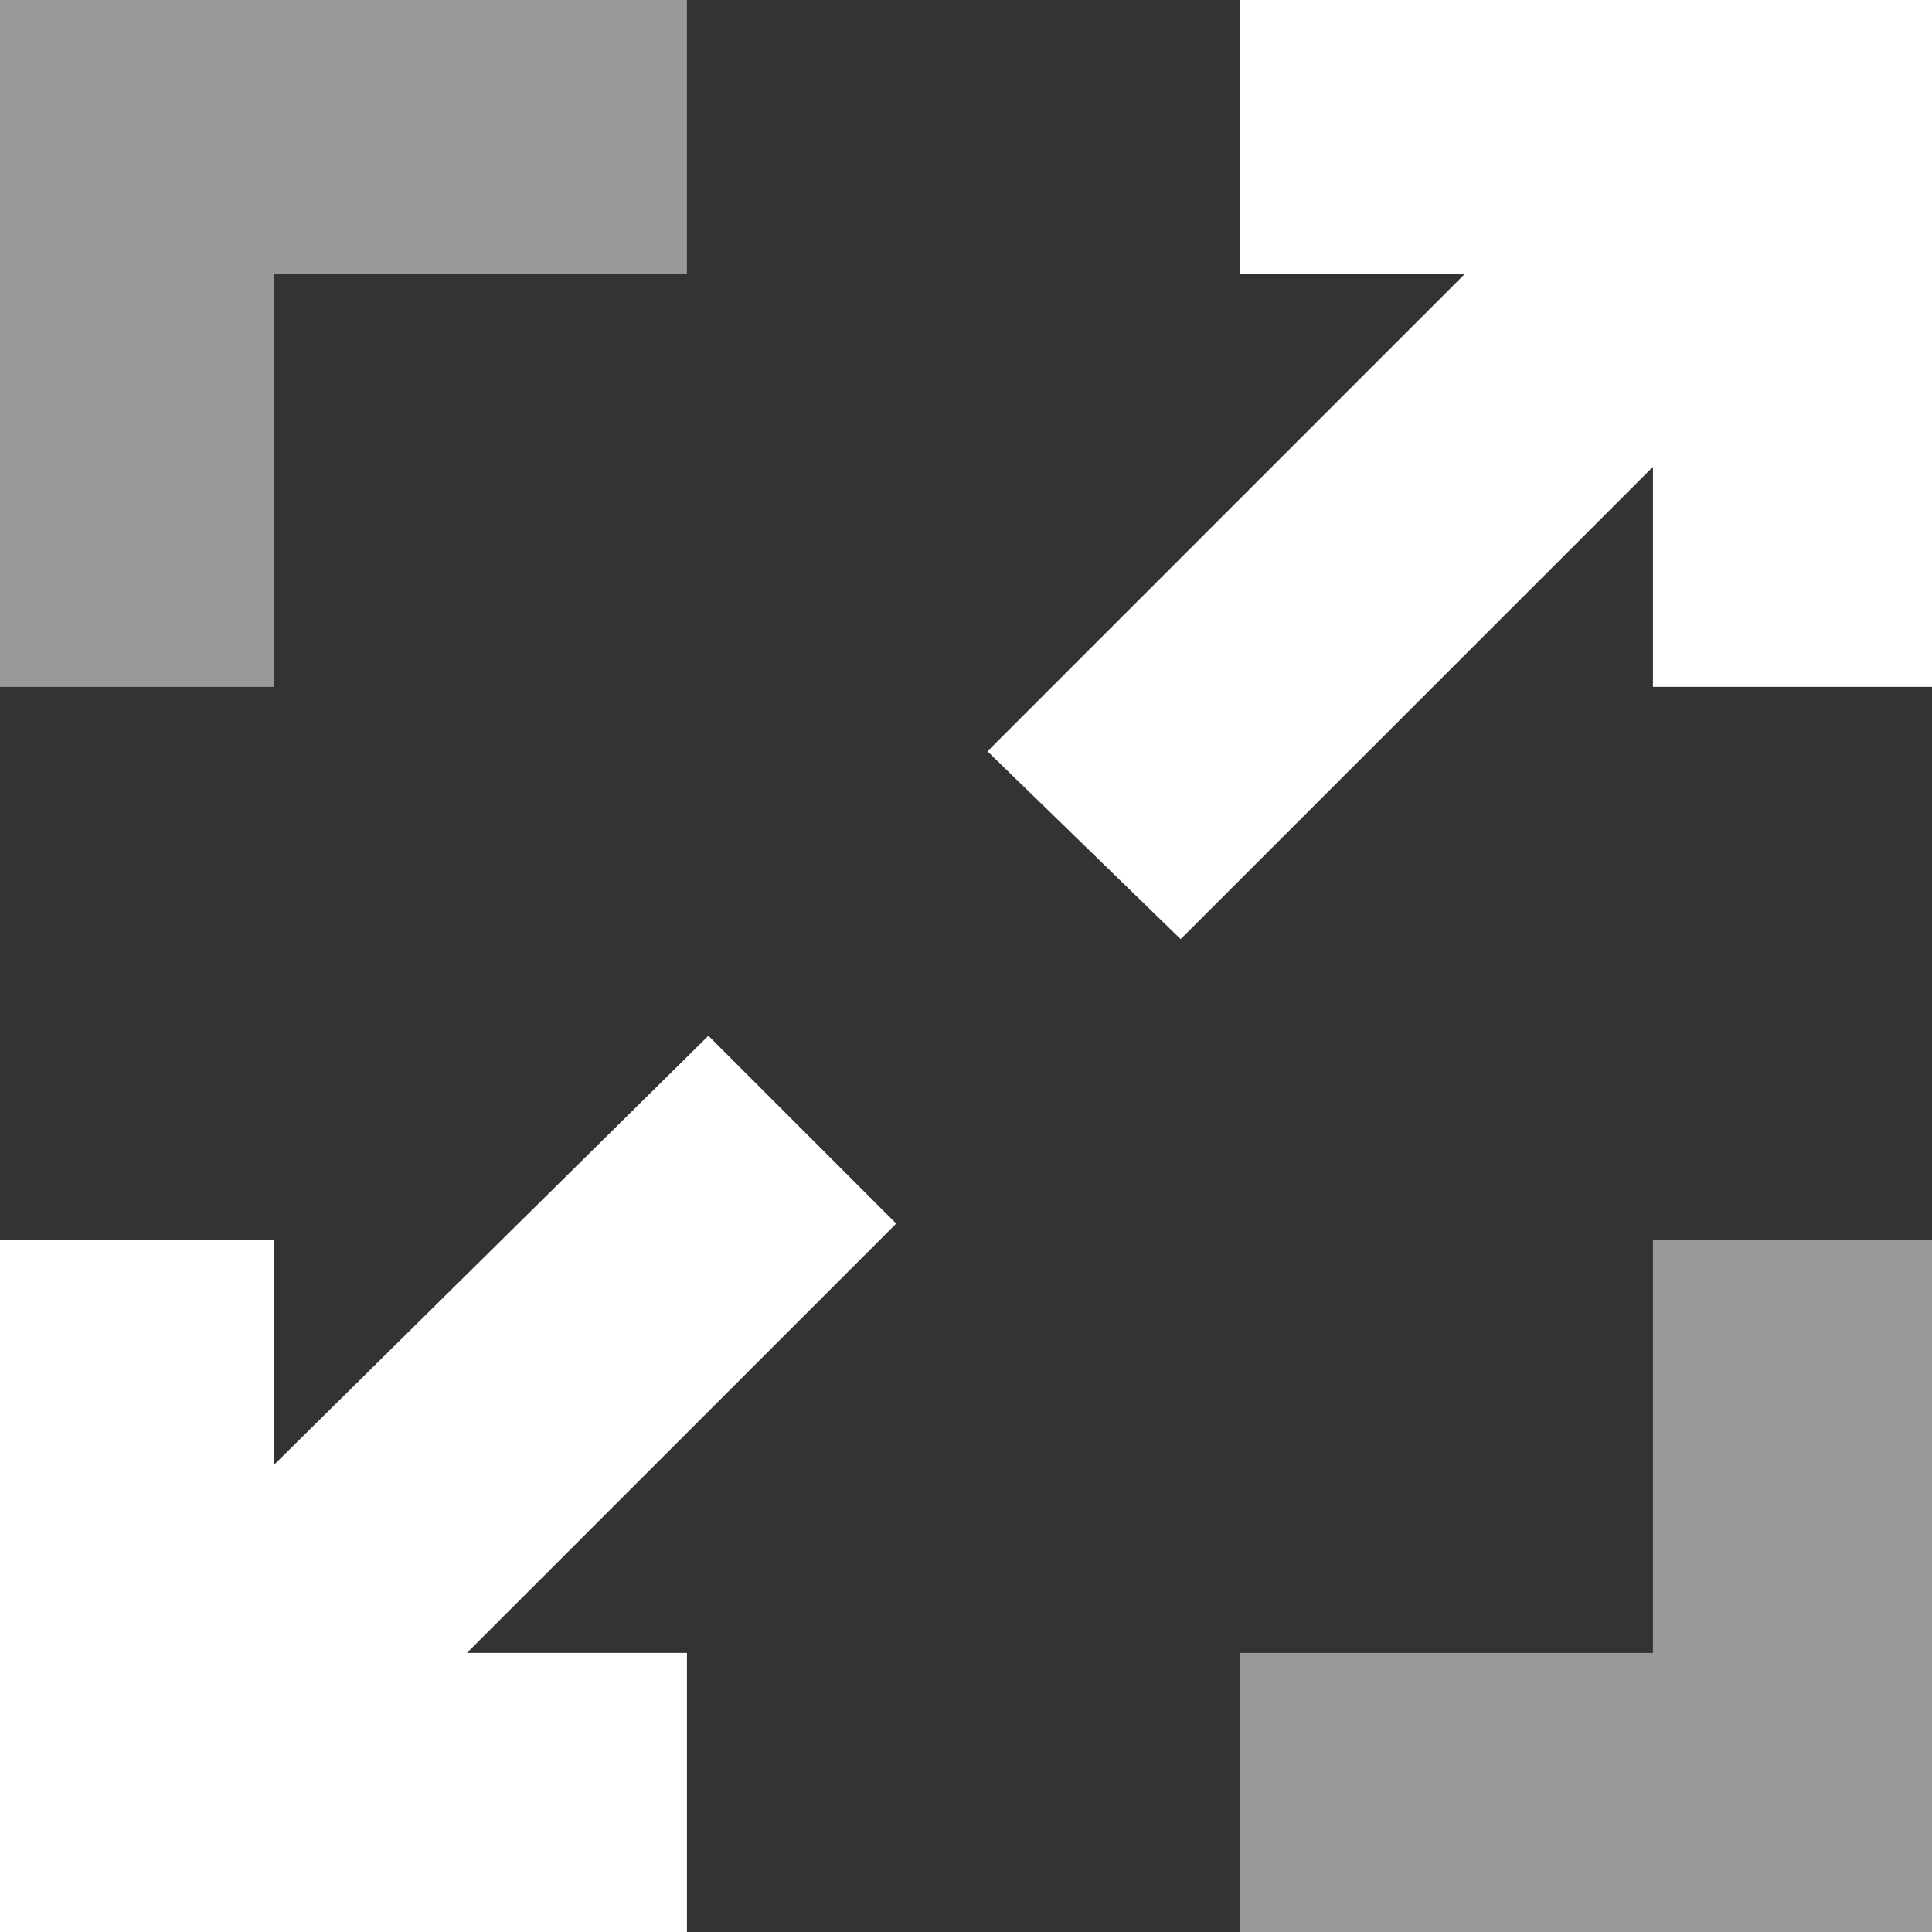 <?xml version="1.0" encoding="utf-8"?>
<!-- Generator: Adobe Illustrator 24.1.2, SVG Export Plug-In . SVG Version: 6.00 Build 0)  -->
<svg version="1.1" id="Laag_1" xmlns="http://www.w3.org/2000/svg" xmlns:xlink="http://www.w3.org/1999/xlink" x="0px" y="0px"
	 viewBox="0 0 36 36" style="enable-background:new 0 0 36 36;" xml:space="preserve">
<rect x="0" y="0" width="36" height="36" fill="#333333" stroke="none"/>
<style type="text/css">
	.st0{opacity:0.5;fill:#FFFFFF;}
	.st1{fill:#FFFFFF;}
</style>
<desc>Created with Sketch.</desc>
<g>
	<polygon class="st0" points="5.1,5.1 12.8,5.1 12.8,0 0,0 0,12.8 5.1,12.8 	"/>
	<polygon class="st1" points="23.1,0 23.1,5.1 27.3,5.1 18.4,14 22,17.5 30.8,8.7 30.8,12.8 36,12.8 36,0 	"/>
	<polygon class="st0" points="30.8,30.8 23.1,30.8 23.1,36 36,36 36,23.1 30.8,23.1 	"/>
	<polygon class="st1" points="13.2,19.3 5.1,27.3 5.1,23.1 0,23.1 0,36 12.8,36 12.8,30.8 8.7,30.8 16.7,22.8 	"/>
</g>
</svg>
